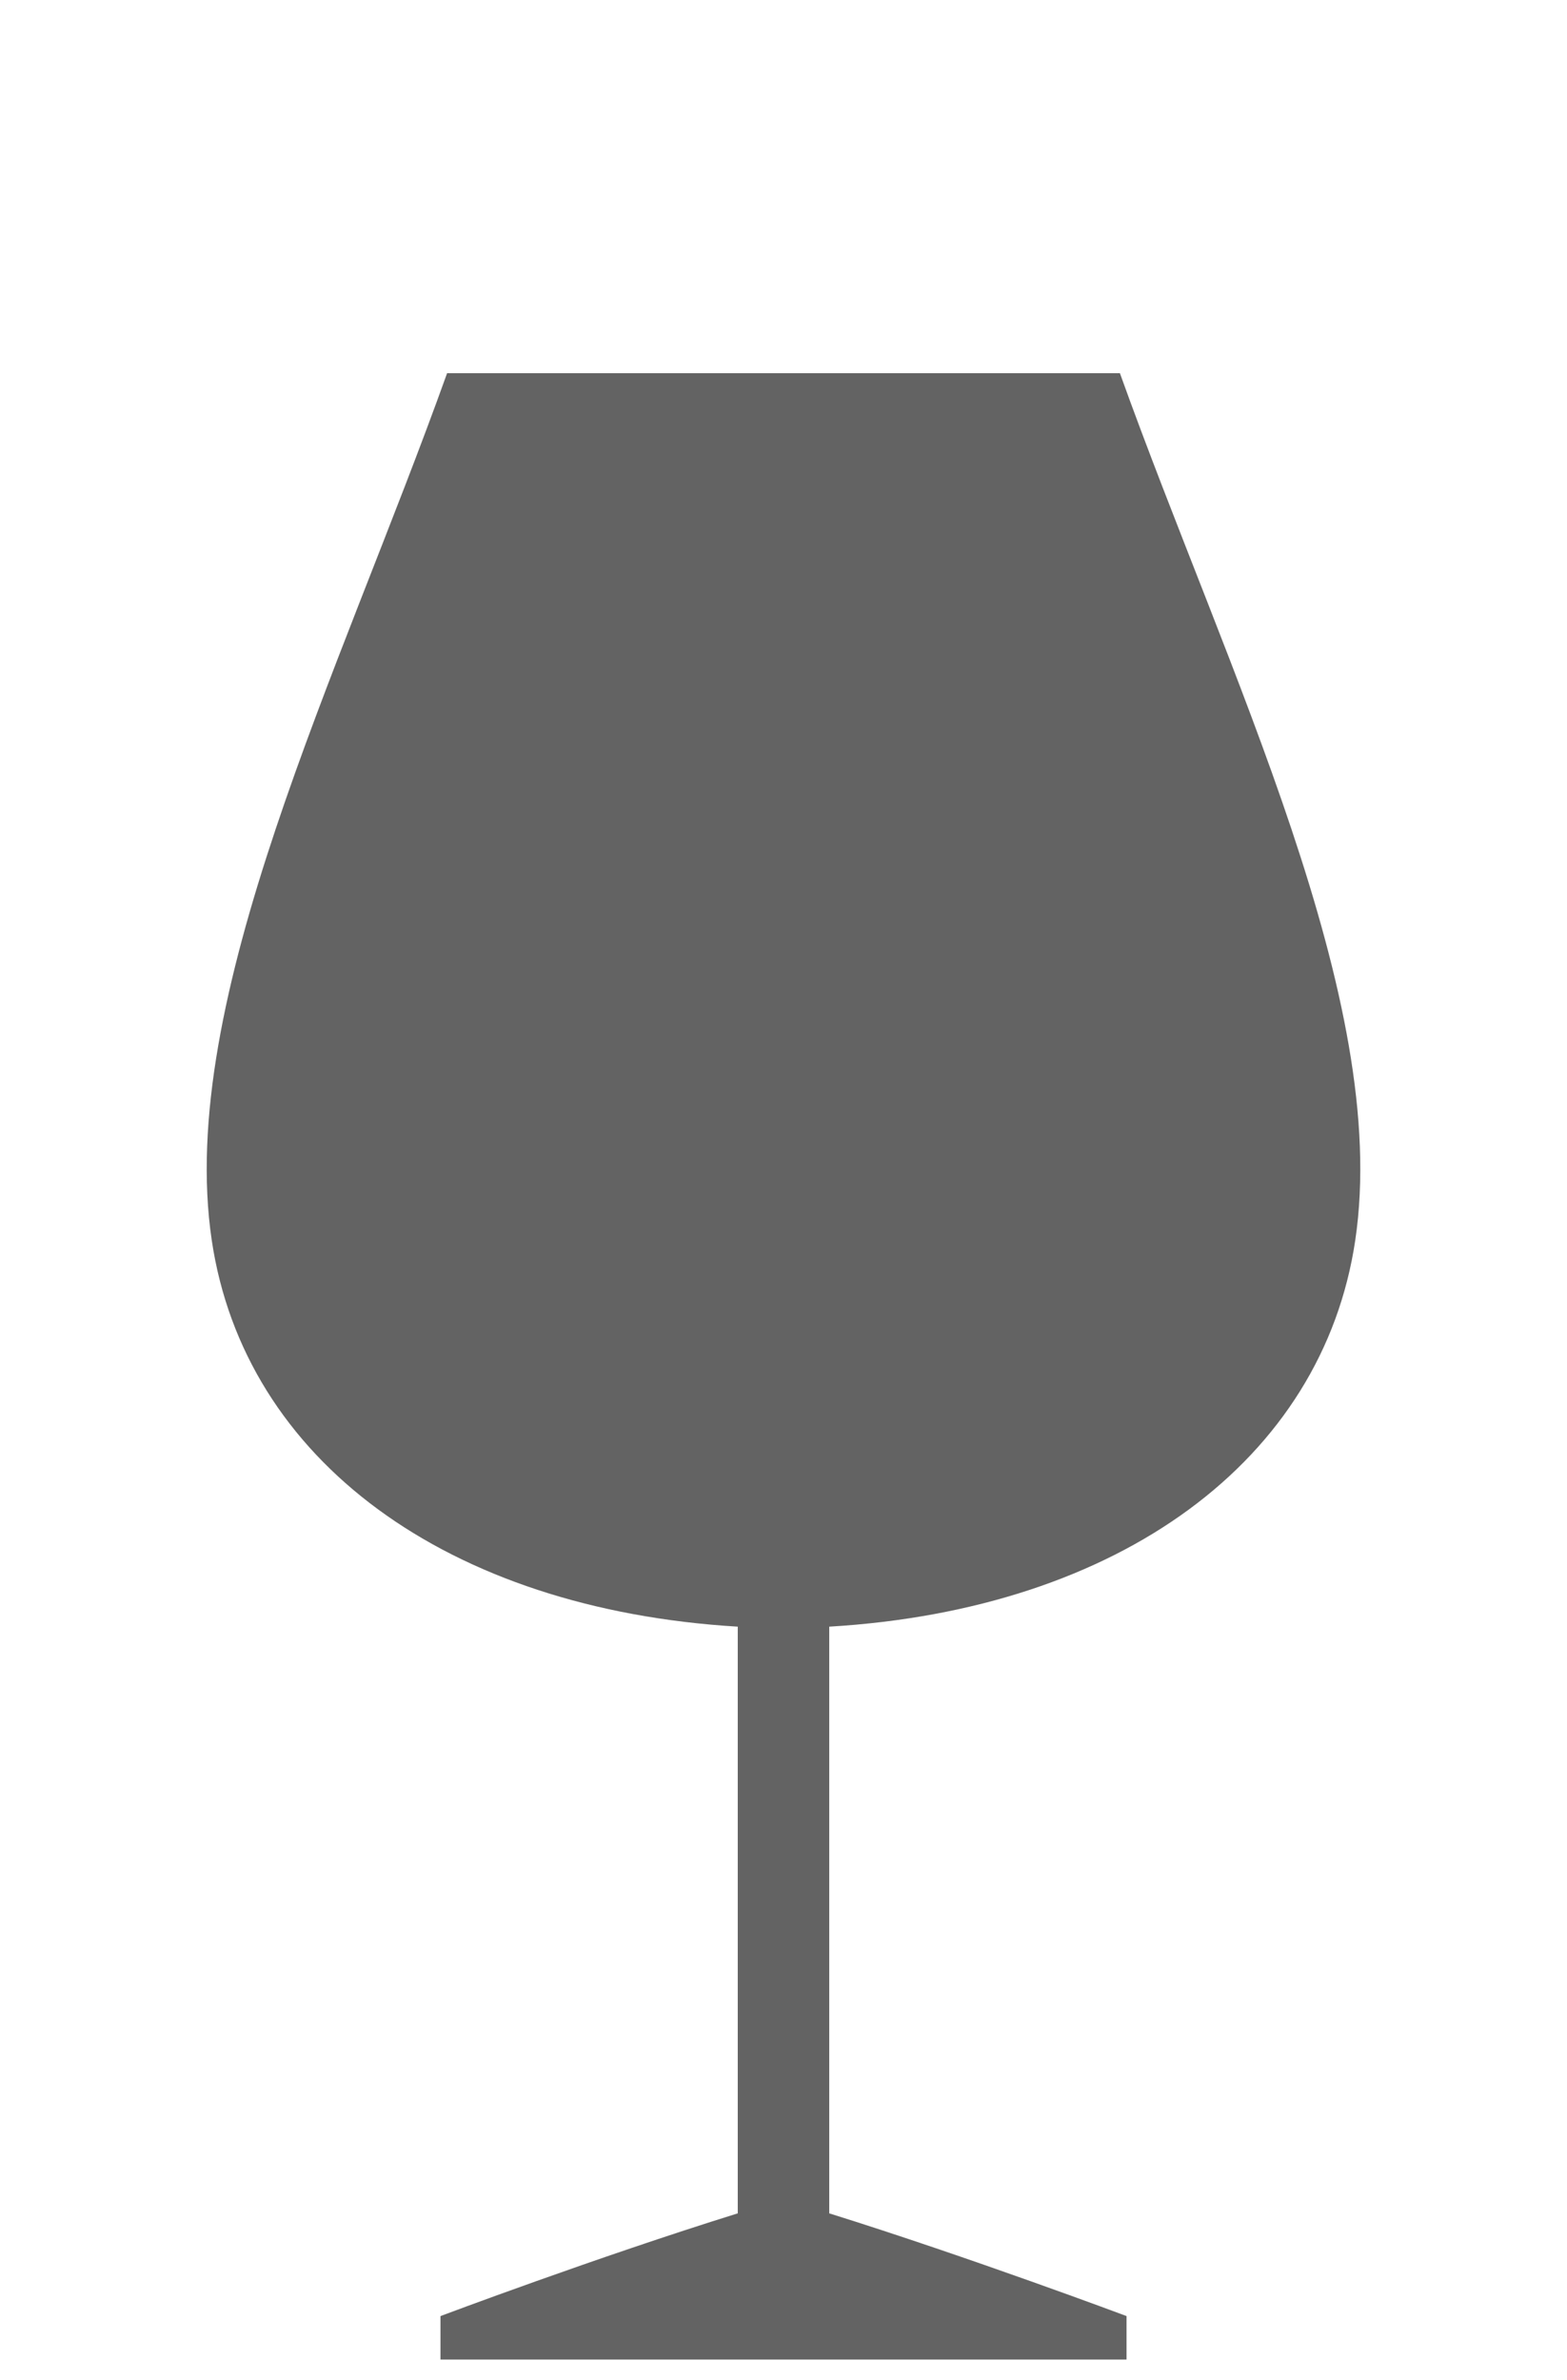 <?xml version="1.0" encoding="UTF-8"?><svg id="_レイヤー_2" xmlns="http://www.w3.org/2000/svg" viewBox="0 0 68.52 104"><g id="layout"><path d="m48.98,16.31h-29.43c-4.71,13.15-11.86,27.37-10.29,37.9,1.43,9.6,10.3,16.12,23,16.88v25.64c-6.17,1.92-13,4.49-13,4.49v1.9h30v-1.9s-6.83-2.56-13-4.49v-25.64c12.7-.75,21.57-7.28,23-16.88,1.57-10.53-5.57-24.75-10.29-37.9Z" style="fill:#636363;"/><rect x="0" width="68.52" height="104" style="fill:none;"/></g></svg>